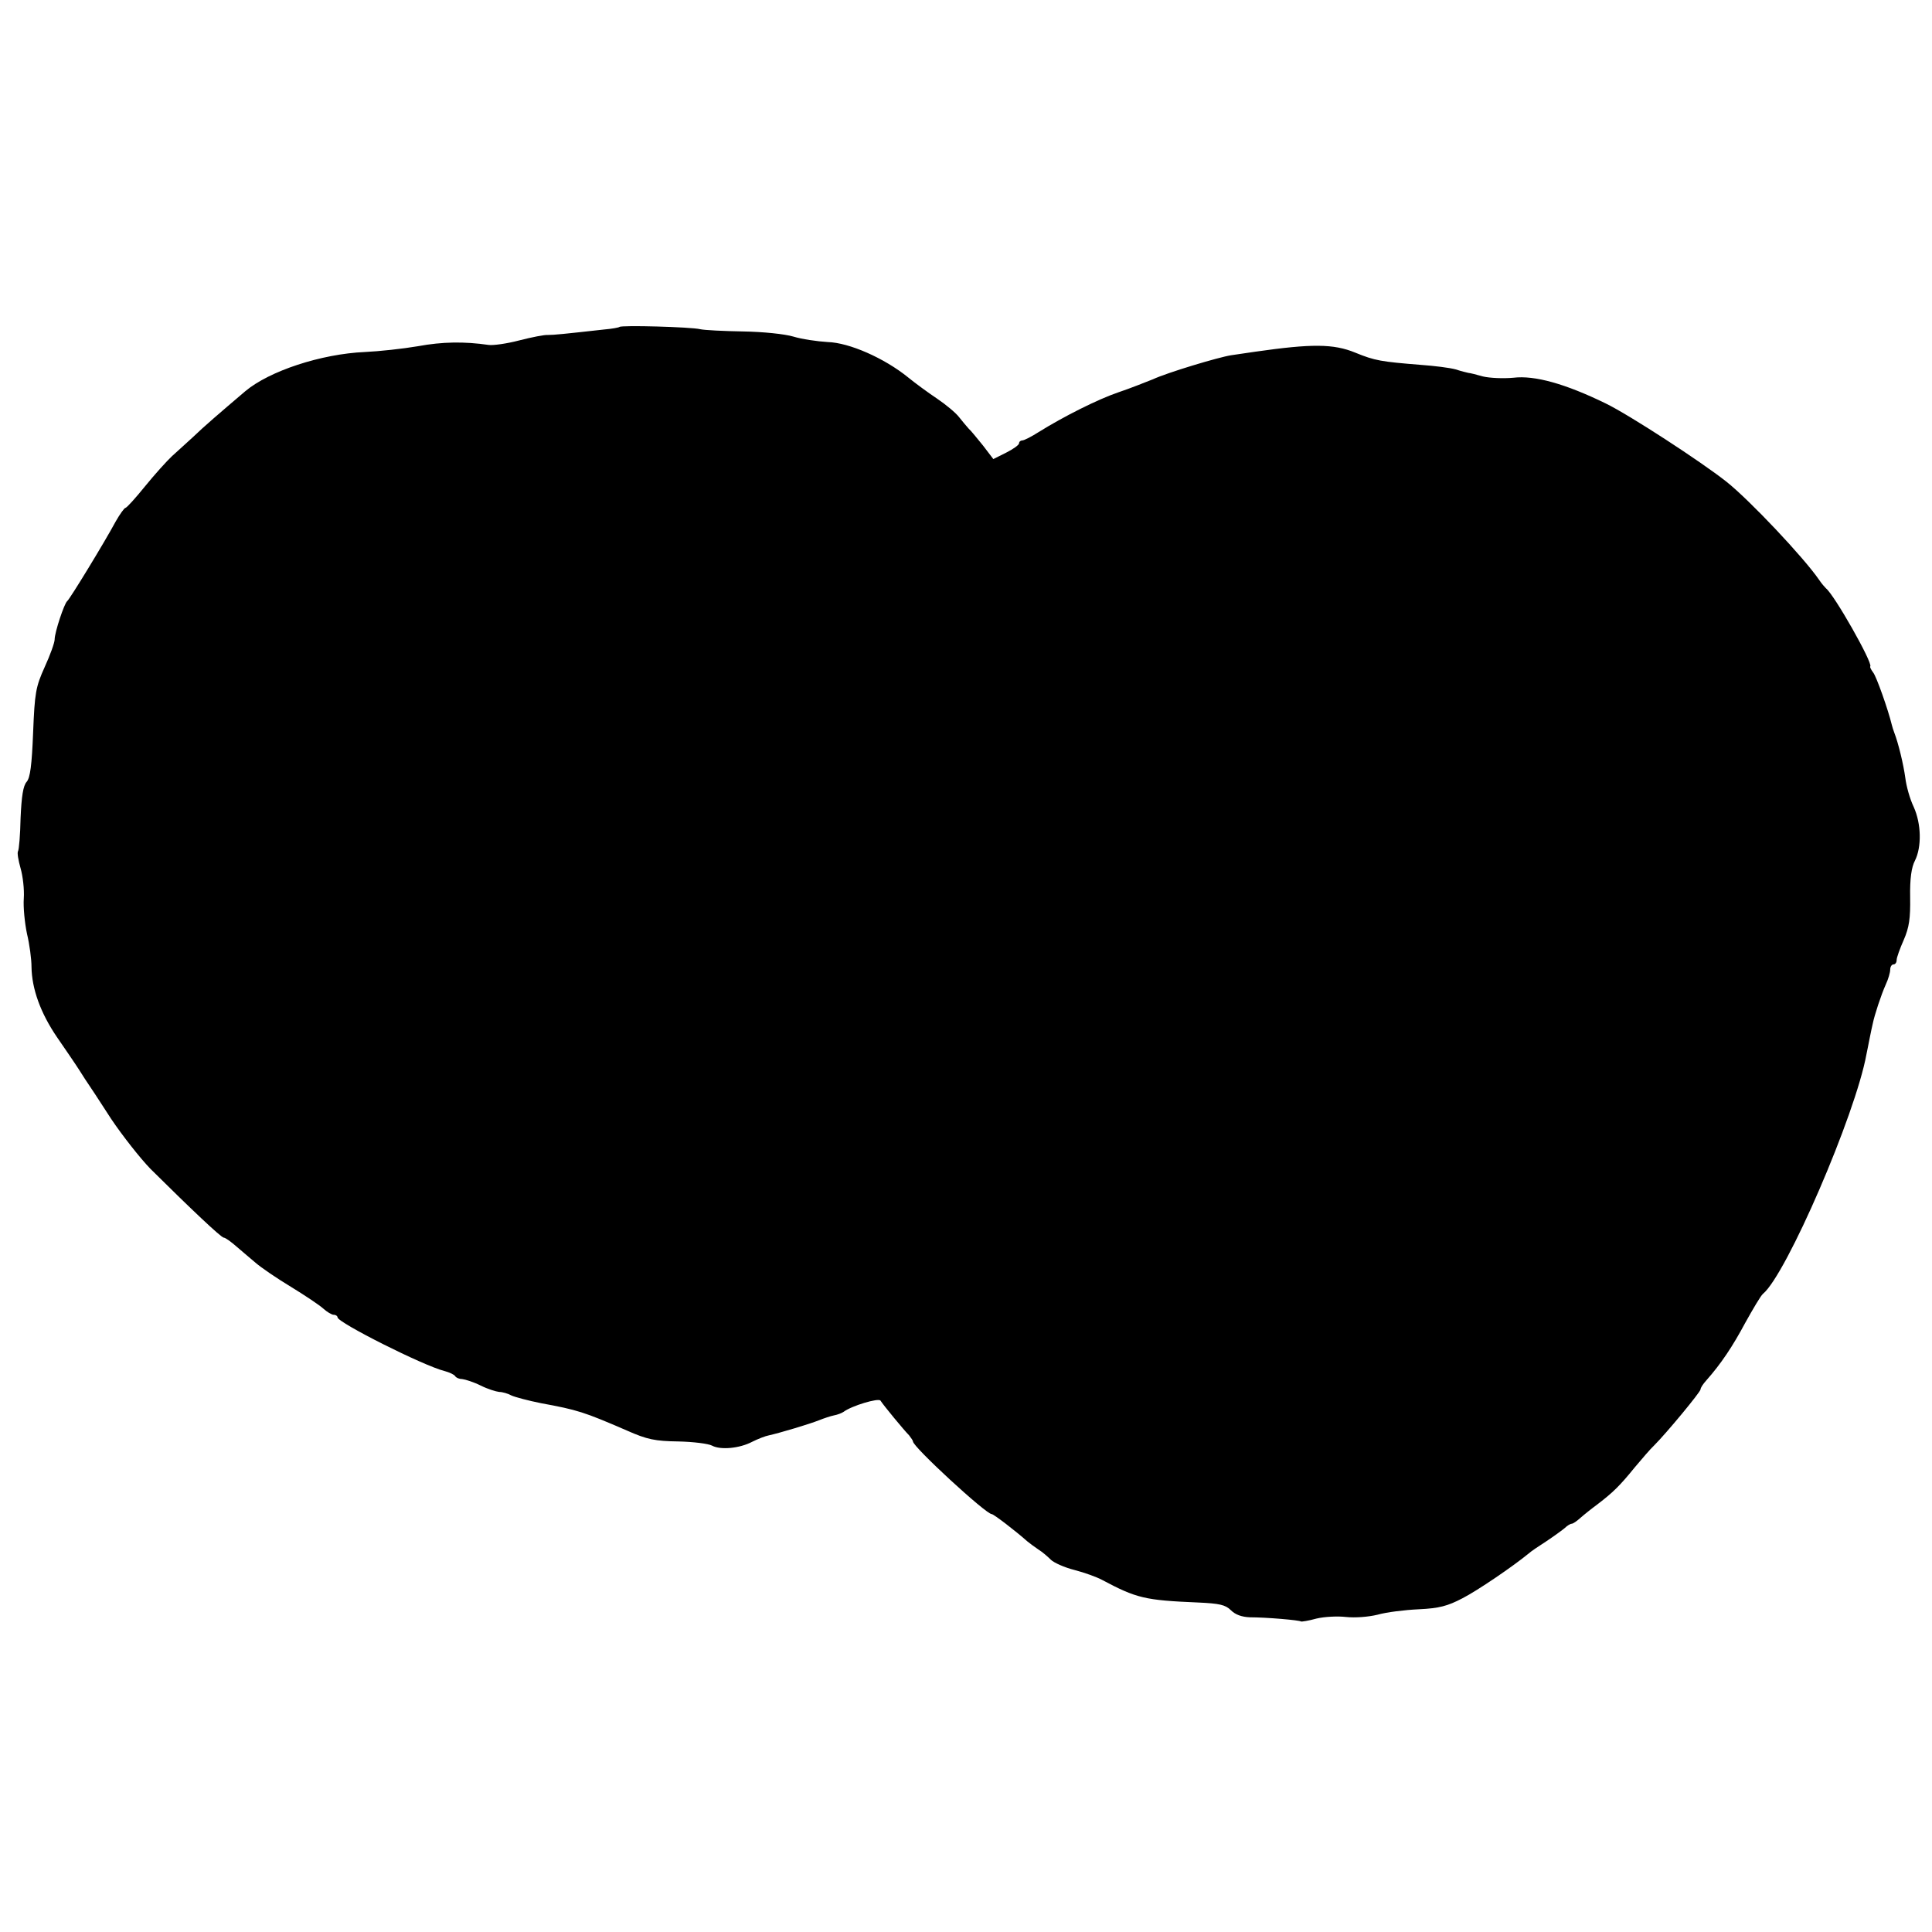 <?xml version="1.0" standalone="no"?>
<!DOCTYPE svg PUBLIC "-//W3C//DTD SVG 20010904//EN"
 "http://www.w3.org/TR/2001/REC-SVG-20010904/DTD/svg10.dtd">
<svg version="1.0" xmlns="http://www.w3.org/2000/svg"
 width="601pt" height="601pt" viewBox="0 0 601 601"
 preserveAspectRatio="xMidYMid meet">
<g transform="translate(0,601) scale(0.1,-0.1)"
fill="#000000" stroke="none">
<path d="M1927 4993 c-2 -2 -24 -6 -48 -8 -125 -14 -156 -17 -174 -17 -11 1
-51 -7 -90 -17 -38 -10 -81 -16 -95 -14 -76 11 -144 10 -220 -4 -47 -8 -121
-16 -165 -18 -136 -6 -297 -59 -372 -122 -80 -68 -130 -111 -162 -142 -20 -18
-49 -45 -66 -60 -16 -15 -54 -57 -84 -94 -30 -37 -57 -67 -61 -67 -3 0 -17
-19 -30 -42 -35 -65 -143 -242 -151 -248 -9 -7 -39 -97 -39 -119 0 -10 -14
-49 -31 -86 -28 -62 -31 -80 -36 -204 -4 -101 -9 -140 -20 -153 -11 -12 -16
-45 -19 -113 -1 -52 -5 -99 -8 -103 -3 -5 1 -28 8 -53 7 -24 12 -66 10 -94 -2
-27 3 -77 10 -110 8 -33 14 -79 14 -103 1 -68 28 -143 79 -218 26 -38 53 -77
58 -85 6 -9 19 -29 29 -45 11 -16 48 -72 82 -125 35 -52 90 -122 122 -155 124
-123 220 -214 228 -214 5 0 23 -13 40 -28 18 -15 44 -38 60 -51 15 -13 64 -47
109 -74 44 -27 89 -57 101 -68 11 -10 26 -19 32 -19 7 0 12 -4 12 -8 0 -16
268 -151 333 -167 15 -4 30 -11 33 -16 3 -5 13 -9 22 -9 9 -1 35 -9 57 -20 22
-11 48 -19 58 -20 10 0 27 -5 38 -11 11 -5 52 -16 92 -24 114 -21 133 -27 267
-85 63 -28 88 -33 160 -34 47 -1 94 -7 105 -13 26 -14 85 -9 125 12 18 9 41
18 52 20 32 7 126 35 156 47 15 6 36 13 46 15 11 2 24 7 30 11 25 19 109 44
115 35 8 -13 73 -92 89 -108 6 -8 12 -16 12 -19 0 -17 227 -226 245 -226 6 0
75 -53 111 -85 6 -5 22 -17 34 -25 13 -8 30 -23 39 -32 9 -9 42 -24 74 -32 31
-8 69 -22 84 -30 109 -58 134 -64 300 -71 66 -3 85 -7 102 -24 14 -14 34 -21
59 -22 52 0 155 -9 159 -13 2 -1 23 2 48 9 25 6 66 8 92 5 28 -3 69 0 98 7 28
8 85 15 129 17 63 3 89 10 135 34 47 24 157 99 207 140 5 5 30 22 55 38 24 16
50 35 57 41 7 7 17 13 21 13 4 0 16 8 27 18 10 9 35 29 54 43 47 36 68 56 115
114 22 26 49 58 61 69 38 38 144 166 144 174 0 5 8 17 18 28 46 52 82 106 121
179 24 43 48 84 55 90 73 60 288 558 322 745 2 8 6 31 10 50 4 19 8 40 10 47
5 25 26 89 40 120 8 17 14 38 14 47 0 9 5 16 10 16 6 0 10 6 10 14 0 7 10 35
22 62 17 39 21 67 20 133 -1 58 4 93 15 114 21 42 20 114 -4 167 -12 25 -23
65 -26 90 -6 44 -22 109 -34 140 -3 8 -7 20 -8 25 -11 46 -48 151 -58 163 -6
8 -11 17 -9 19 8 11 -112 223 -138 243 -3 3 -13 14 -21 26 -48 70 -217 249
-289 306 -80 63 -301 207 -375 243 -125 61 -221 88 -287 80 -32 -3 -74 -1 -95
4 -21 6 -41 11 -45 11 -4 1 -22 5 -40 11 -18 5 -66 11 -108 14 -124 10 -143
13 -204 38 -68 28 -136 28 -311 3 -27 -4 -61 -9 -75 -11 -39 -6 -199 -54 -244
-75 -23 -9 -70 -28 -106 -40 -65 -22 -172 -76 -249 -124 -22 -14 -45 -26 -51
-26 -5 0 -10 -4 -10 -9 0 -5 -18 -18 -40 -29 l-40 -20 -32 42 c-18 22 -38 47
-45 53 -6 7 -20 23 -30 36 -10 13 -40 38 -68 57 -27 18 -68 48 -90 66 -74 60
-183 108 -250 110 -33 2 -81 9 -107 17 -27 8 -94 15 -157 16 -60 1 -120 4
-133 7 -28 7 -246 13 -251 7z"/>
</g>
</svg>
